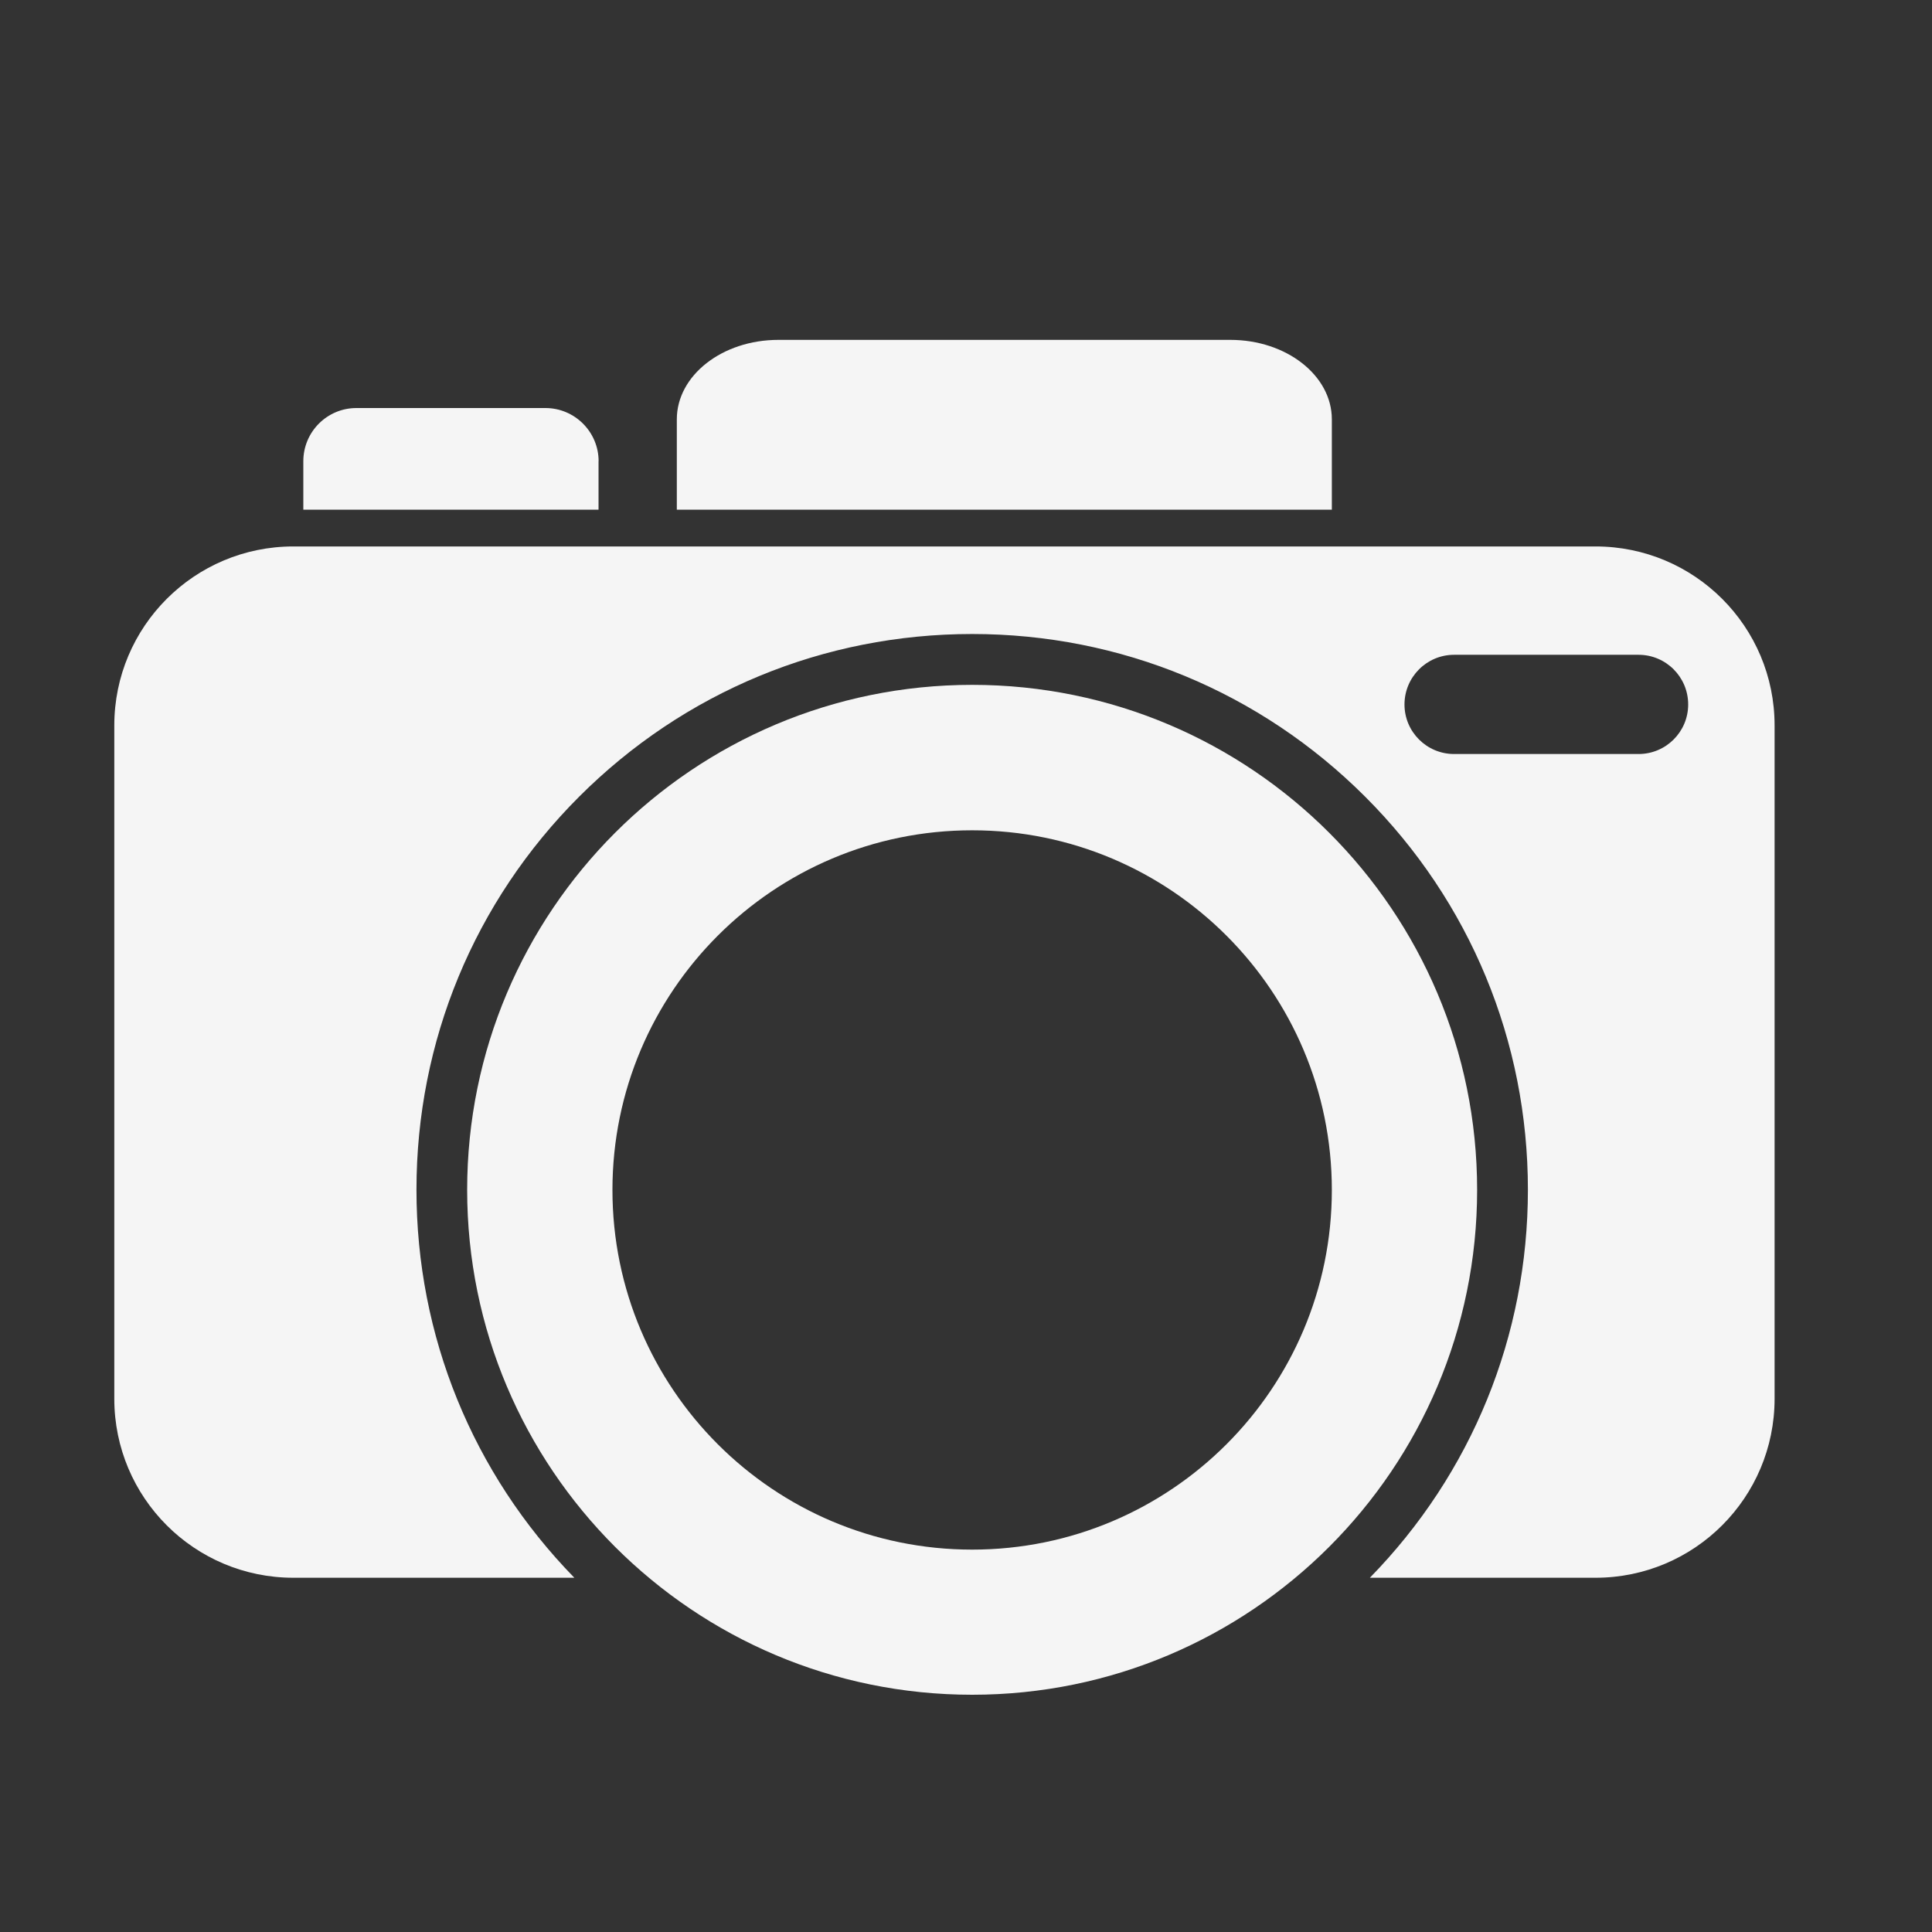 <?xml version="1.0" encoding="utf-8"?>
<!-- Generator: Adobe Illustrator 16.0.0, SVG Export Plug-In . SVG Version: 6.00 Build 0)  -->
<!DOCTYPE svg PUBLIC "-//W3C//DTD SVG 1.1//EN" "http://www.w3.org/Graphics/SVG/1.1/DTD/svg11.dtd">
<svg version="1.1" id="Layer_1" xmlns="http://www.w3.org/2000/svg" xmlns:xlink="http://www.w3.org/1999/xlink" x="0px" y="0px"
	 width="25px" height="25px" viewBox="0 0 25 25" enable-background="new 0 0 25 25" xml:space="preserve">
<rect x="0" y="0" width="25" height="25" fill="#333333" stroke="none"/>
<g>
	<path fill="#F5F5F5" d="M12.58,8.862c-3.609,0-6.535,2.926-6.535,6.535c0,3.607,2.926,6.533,6.535,6.533
		c3.607,0,6.534-2.926,6.534-6.533C19.114,11.788,16.188,8.862,12.58,8.862 M12.58,20.052c-2.571,0-4.655-2.084-4.655-4.654
		s2.084-4.654,4.655-4.654c2.57,0,4.654,2.084,4.654,4.654S15.15,20.052,12.58,20.052"/>
	<path fill="#F5F5F5" d="M17.234,5.426c0-0.567-0.588-1.028-1.313-1.028h-5.849c-0.727,0-1.314,0.461-1.314,1.028v1.169h8.476V5.426
		L17.234,5.426z"/>
	<path fill="#F5F5F5" d="M7.746,5.968c0-0.379-0.309-0.688-0.688-0.688H4.612c-0.38,0-0.687,0.309-0.687,0.688v0.627h3.82V5.968z"/>
	<path fill="#F5F5F5" d="M20.646,7.071H3.796c-1.28,0-2.317,1.037-2.317,2.316v8.713c0,1.279,1.037,2.316,2.317,2.316h3.636
		c-1.318-1.351-2.043-3.131-2.043-5.021c0-1.921,0.748-3.729,2.105-5.086s3.165-2.105,5.086-2.105s3.727,0.748,5.085,2.105
		s2.106,3.165,2.106,5.086c0,1.891-0.726,3.671-2.045,5.021h2.92c1.28,0,2.317-1.037,2.317-2.316V9.388
		C22.964,8.108,21.927,7.071,20.646,7.071 M21.203,9.757h-2.387c-0.354,0-0.642-0.287-0.642-0.641c0-0.354,0.287-0.643,0.642-0.643
		h2.387c0.354,0,0.642,0.287,0.642,0.643C21.845,9.47,21.557,9.757,21.203,9.757"/>
</g>
</svg>
